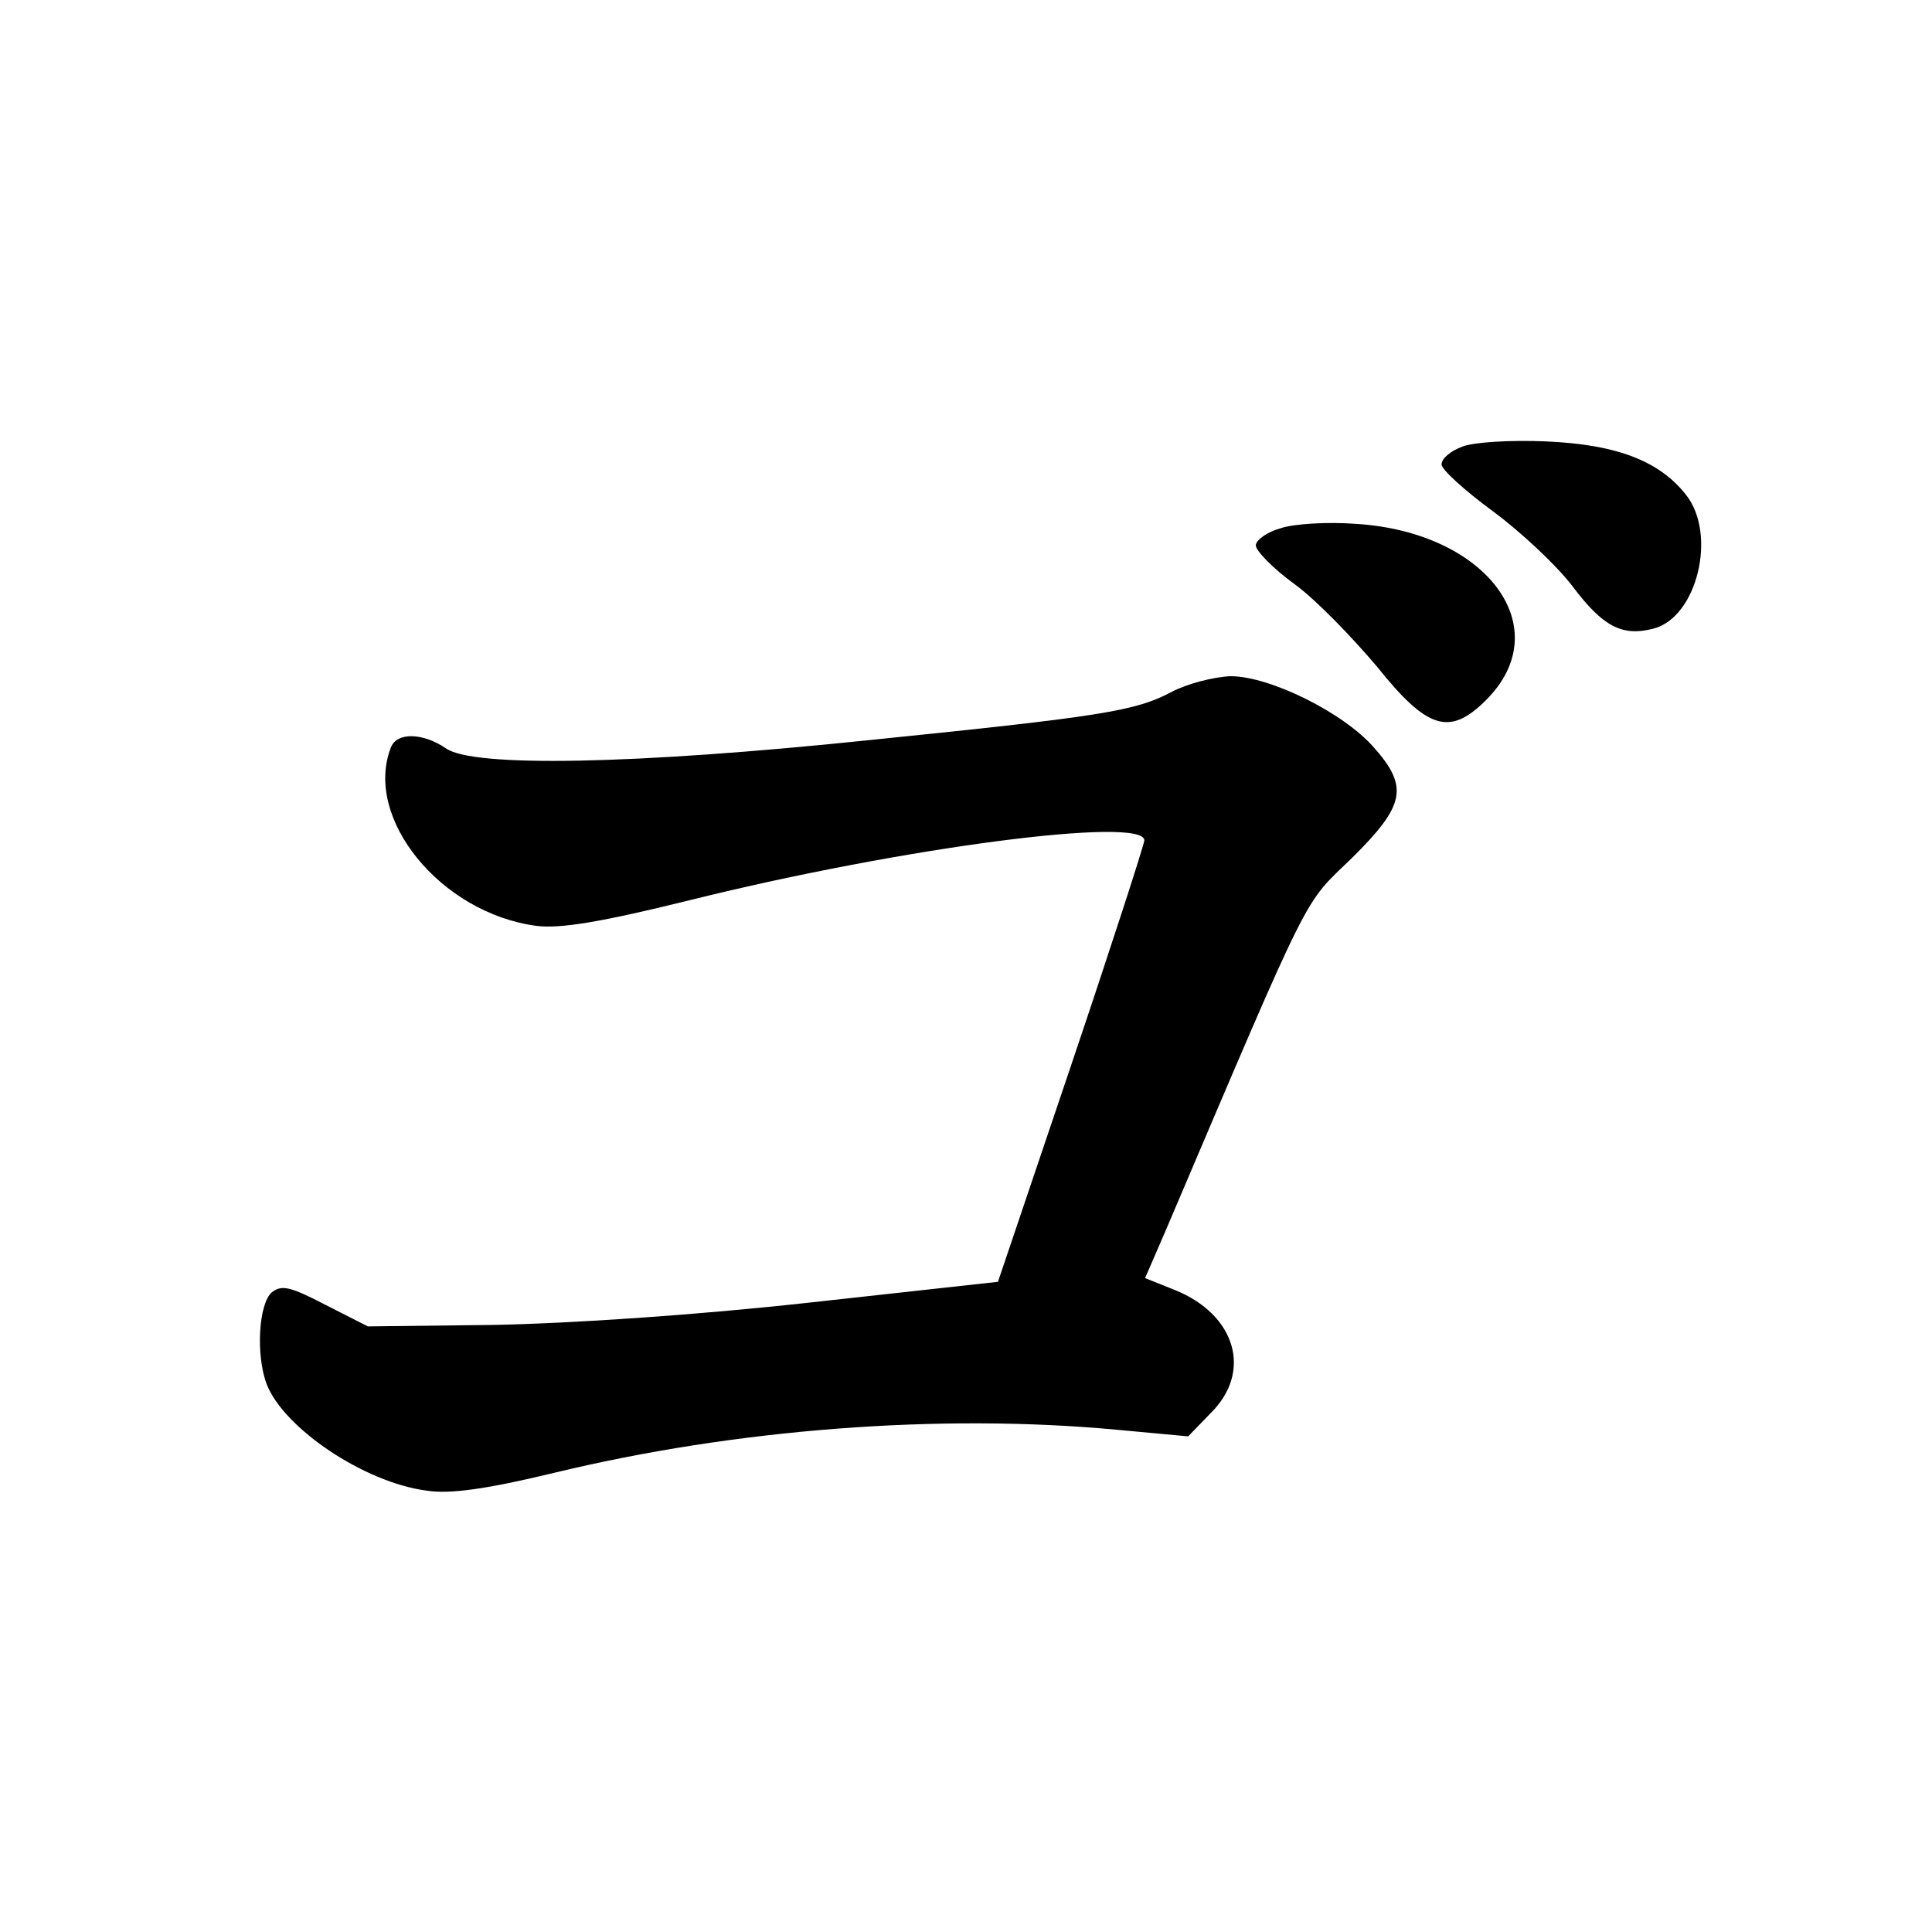 <?xml version="1.0" standalone="no"?>
<!DOCTYPE svg PUBLIC "-//W3C//DTD SVG 20010904//EN"
 "http://www.w3.org/TR/2001/REC-SVG-20010904/DTD/svg10.dtd">
<svg version="1.0" xmlns="http://www.w3.org/2000/svg"
 width="260pt" height="260pt" viewBox="0 0 260 260"
 preserveAspectRatio="xMidYMid meet">
<g transform="translate(0,260) scale(0.1,-0.1)"
fill="#000000" stroke="none">
<path d="M1968 1999 c-16 -6 -28 -16 -28 -24 0 -7 31 -35 69 -63 38 -28 87
-74 108 -102 40 -53 66 -67 108 -56 59 15 86 127 44 180 -36 46 -94 68 -189
72 -47 2 -97 -1 -112 -7z"/>
<path d="M1723 1889 c-18 -5 -33 -16 -33 -23 0 -7 23 -31 52 -52 29 -21 78
-72 111 -111 68 -85 98 -94 147 -45 97 97 1 226 -175 237 -39 3 -85 0 -102 -6z"/>
<path d="M1577 1669 c-49 -26 -93 -33 -407 -65 -317 -33 -534 -37 -570 -11
-31 21 -66 22 -74 1 -37 -95 67 -223 196 -240 32 -4 87 5 208 35 286 71 610
113 610 80 -1 -8 -45 -144 -99 -304 l-98 -290 -254 -28 c-154 -17 -321 -28
-424 -30 l-170 -2 -57 29 c-48 25 -59 27 -72 17 -18 -15 -22 -85 -7 -124 23
-59 131 -132 215 -143 31 -5 81 2 172 24 244 59 519 80 756 58 l97 -9 30 31
c57 56 34 133 -48 166 l-40 16 29 67 c198 465 183 434 249 498 72 71 77 96 30
149 -41 47 -140 96 -193 96 -23 -1 -58 -10 -79 -21z"/>
</g>
</svg>
